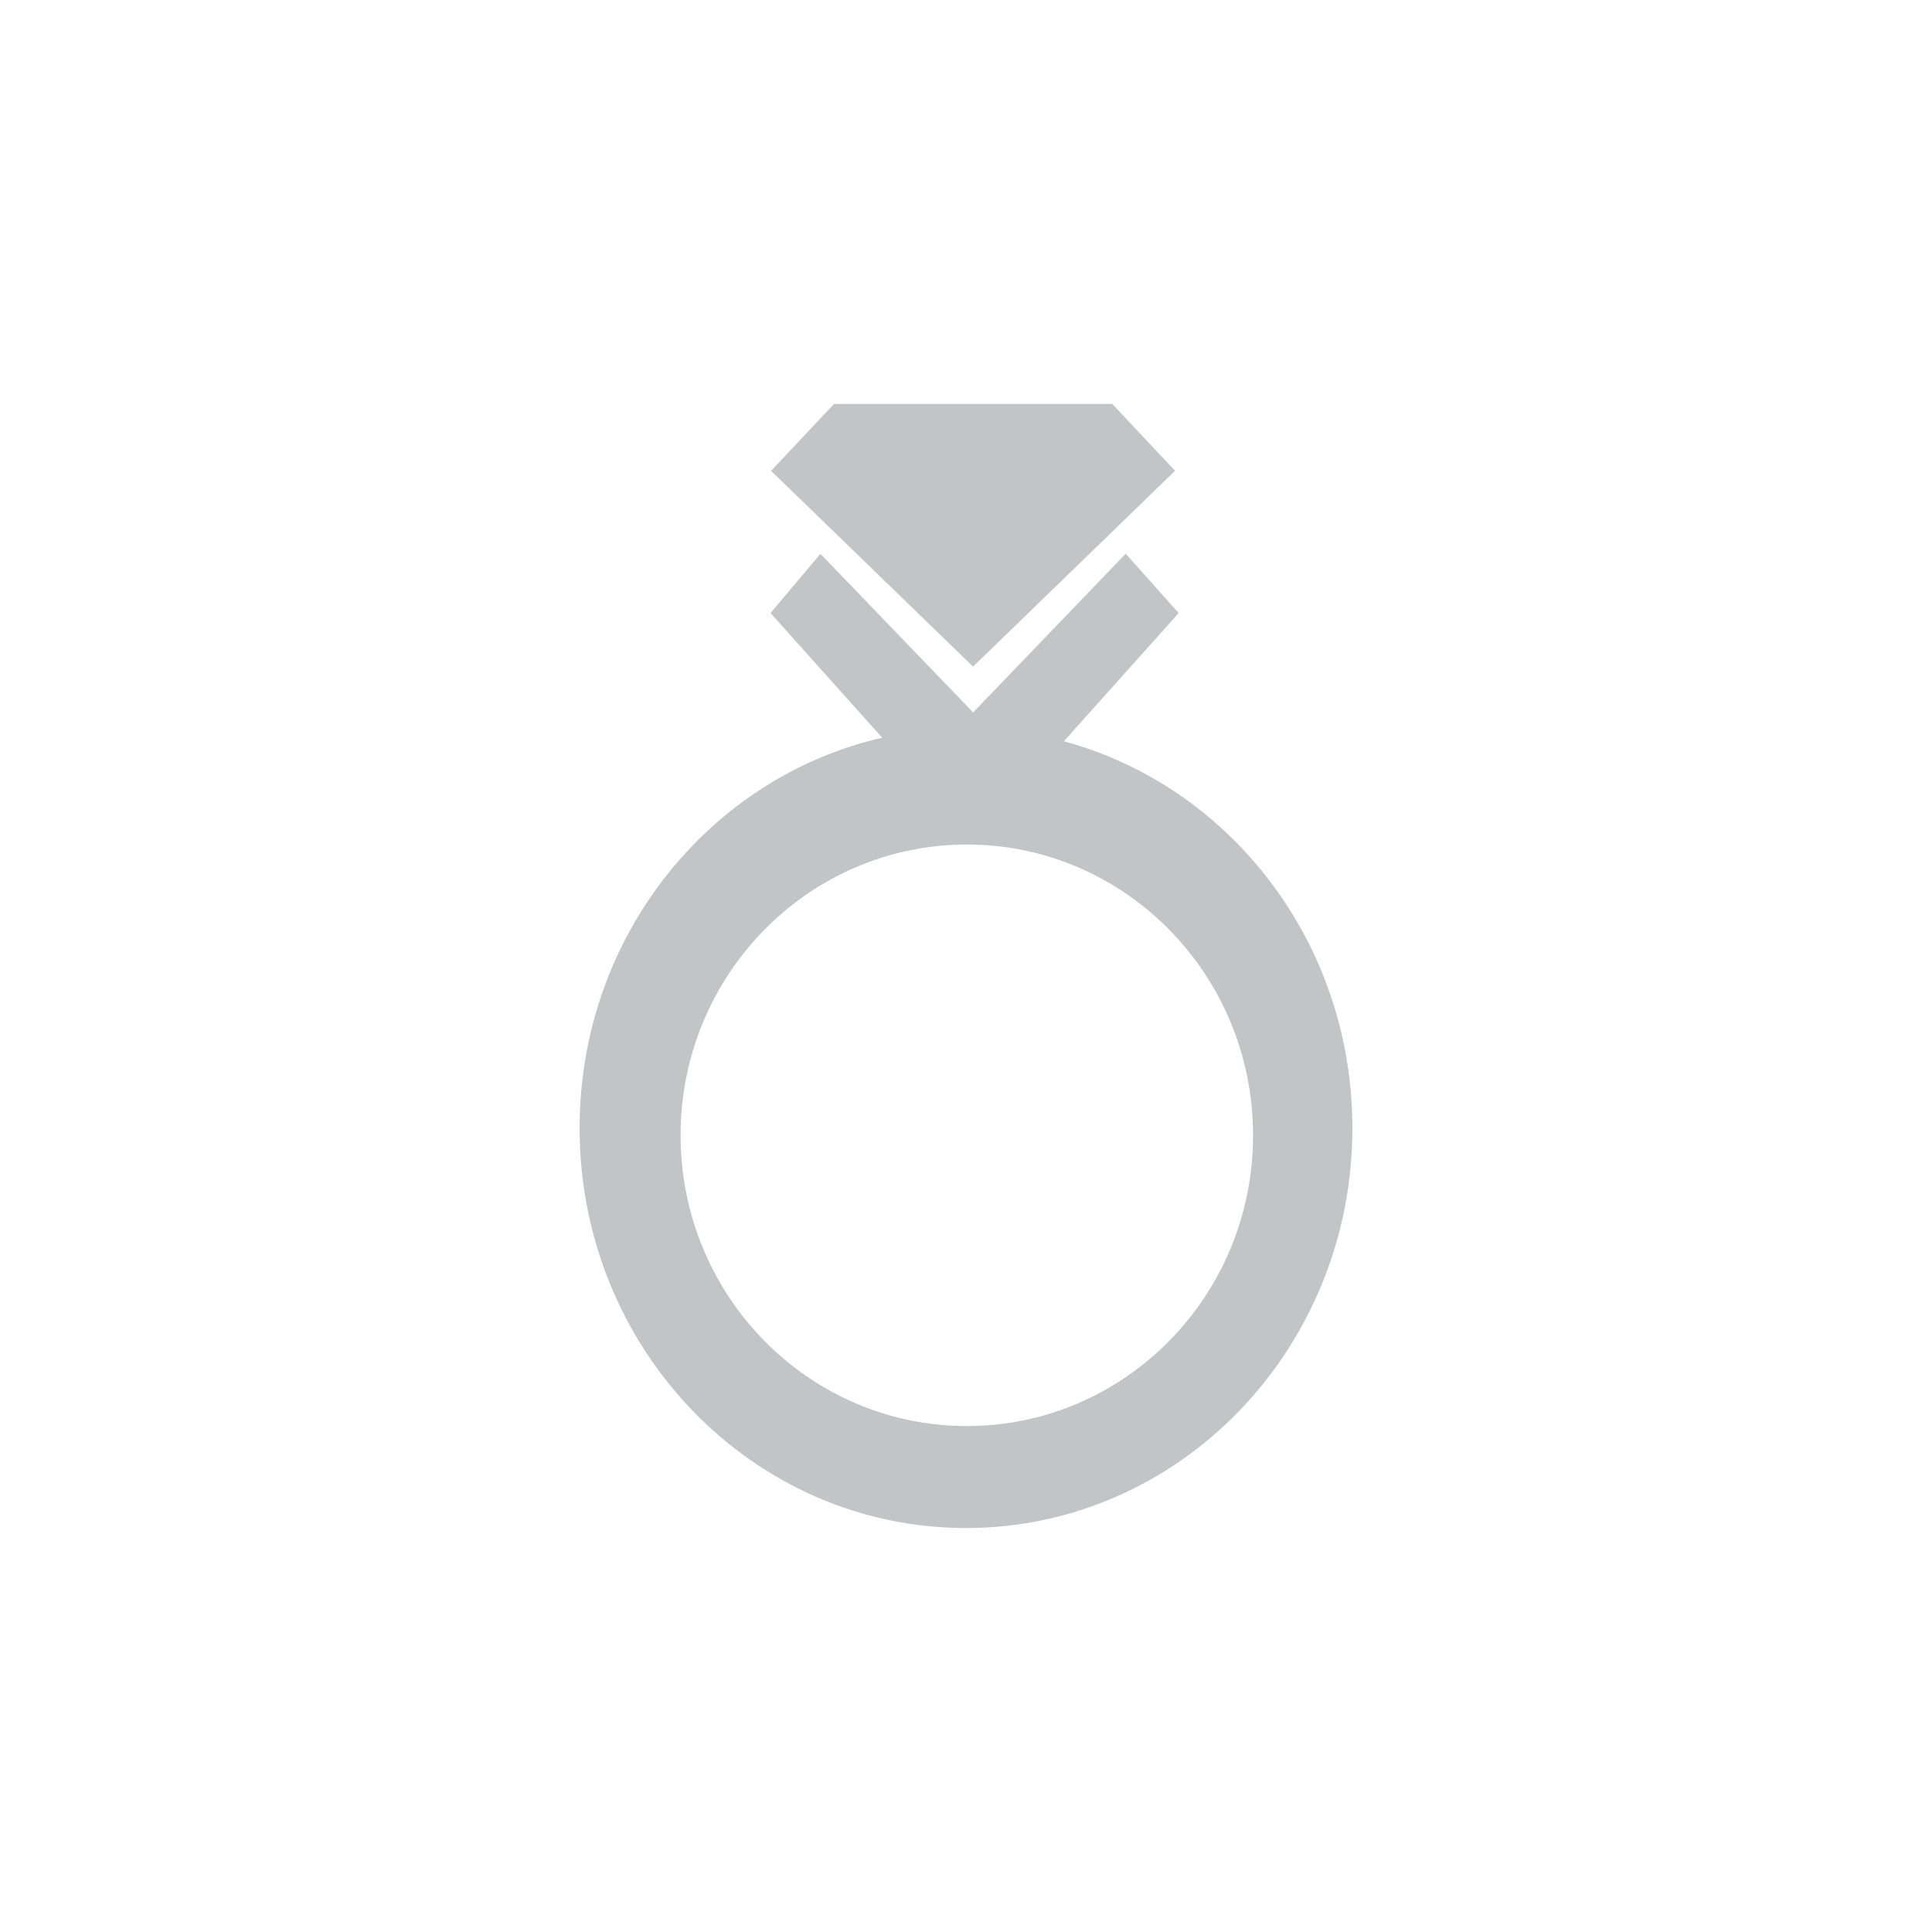 <svg xmlns:xlink="http://www.w3.org/1999/xlink" xmlns="http://www.w3.org/2000/svg" version="1.1" viewBox="0 0 55 55" height="55px" width="55px">
    <title>矩形</title>
    <defs>
        <rect rx="4" height="55" width="55" y="0" x="0" id="path-1"></rect>
        <mask fill="white" height="55" width="55" y="0" x="0" maskUnits="objectBoundingBox" maskContentUnits="userSpaceOnUse" id="mask-2">
            
        </mask>
    </defs>
    <g fill-rule="evenodd" fill="none" stroke-width="1" stroke="none" id="页面-2">
        <g transform="translate(-1713, -203)" id="通过钻石选择-步骤1-1">
            <g transform="translate(120, 187)" id="编组-20">
                <g transform="translate(1120, 0)" id="编组-14备份-2">
                    <g transform="translate(473, 16)" id="编组-13">
                        
                        <g fill-rule="nonzero" fill="#C3C4C6" transform="translate(16.5, 11.5)" id="6">
                            <path id="形状" d="M19.172,20.82 C19.172,16.247 15.524,12.542 11.024,12.542 C6.524,12.542 2.875,16.249 2.875,20.82 C2.875,25.392 6.524,29.097 11.024,29.097 C15.524,29.097 19.172,25.392 19.172,20.82 Z M13.784,9.603 C18.51,10.878 21.999,15.322 22,20.614 C22,26.902 17.075,32 10.999,32 C4.925,32 0,26.902 0,20.614 C0,15.175 3.686,10.629 8.614,9.501 L5.435,5.952 L6.856,4.266 L11.203,8.781 L15.546,4.264 L17.054,5.952 L13.785,9.603 L13.784,9.603 Z M11.201,7.477 L5.451,1.904 L7.242,7.37460027e-16 L15.164,7.37460027e-16 L16.952,1.902 L11.201,7.477 Z"></path>
                        </g>
                    </g>
                </g>
            </g>
        </g>
    </g>
</svg>